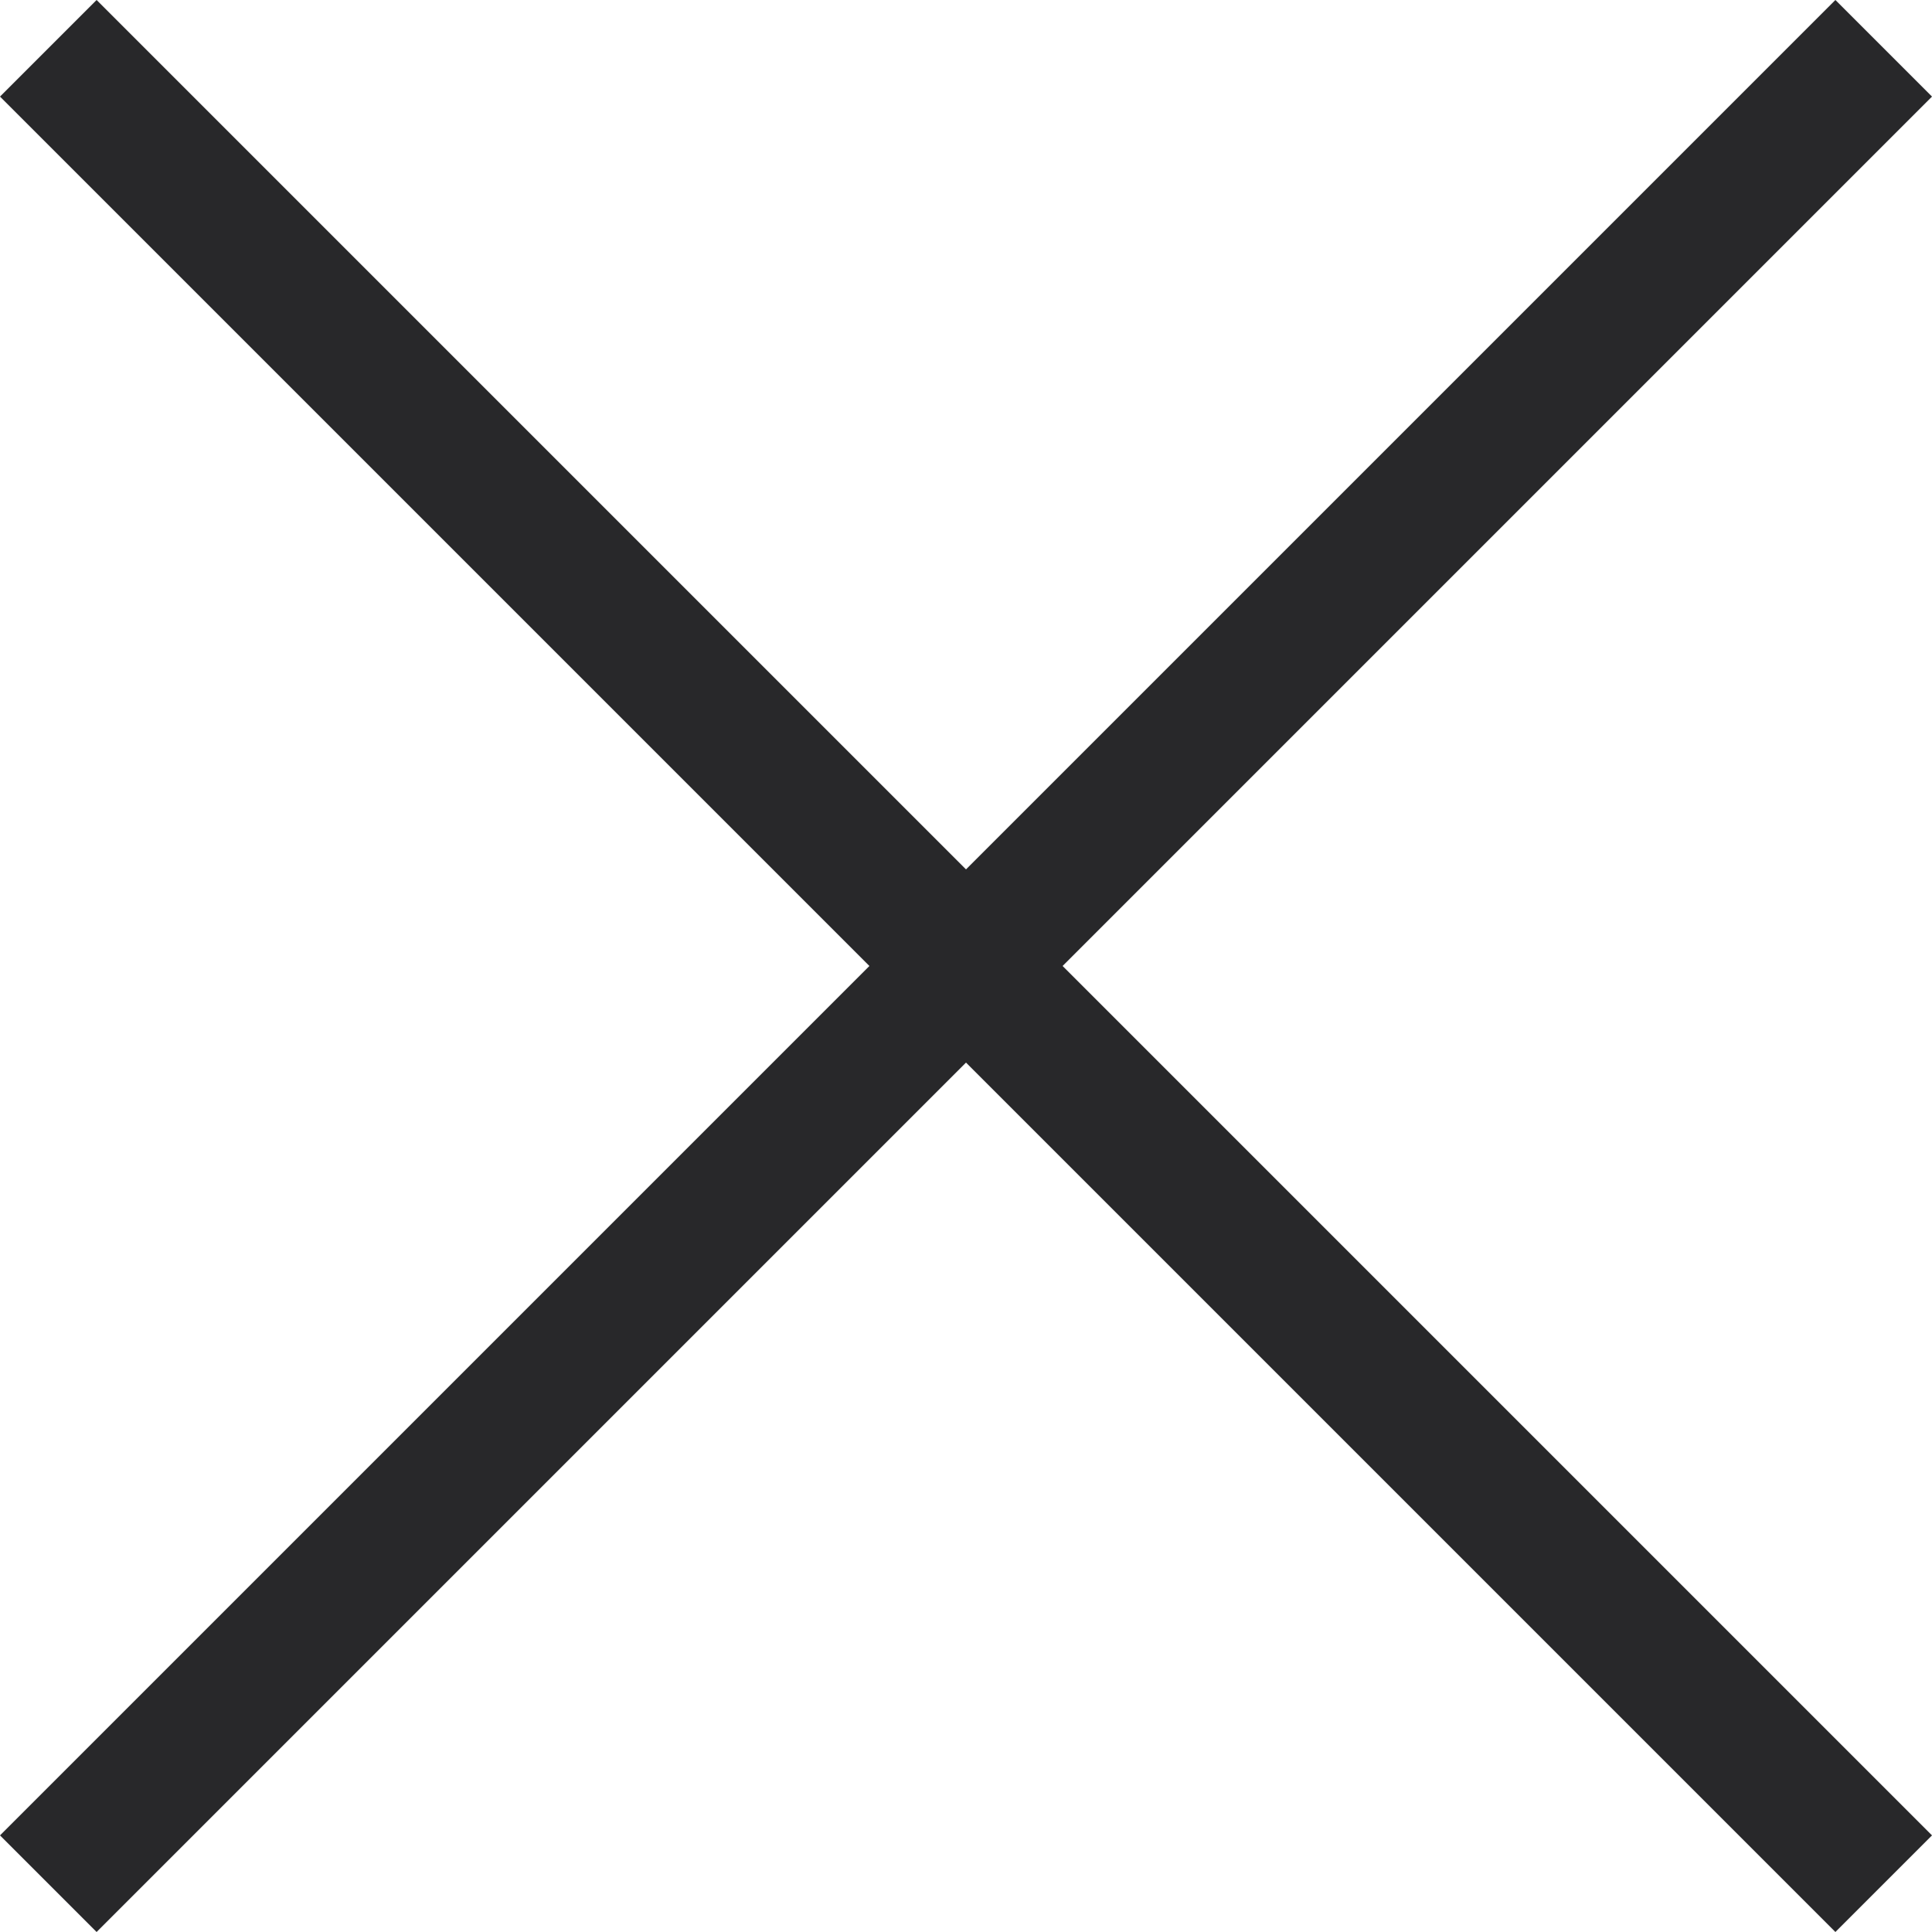 <?xml version="1.0" encoding="UTF-8"?> <svg xmlns="http://www.w3.org/2000/svg" width="16" height="16" viewBox="0 0 16 16" fill="none"><path d="M0 15.2L15.2 0L16 0.8L0.8 16L0 15.2Z" fill="#28282A"></path><path d="M0.8 9.29832e-06L16 15.2L15.2 16L9.53674e-07 0.8L0.8 9.29832e-06Z" fill="#28282A"></path></svg> 